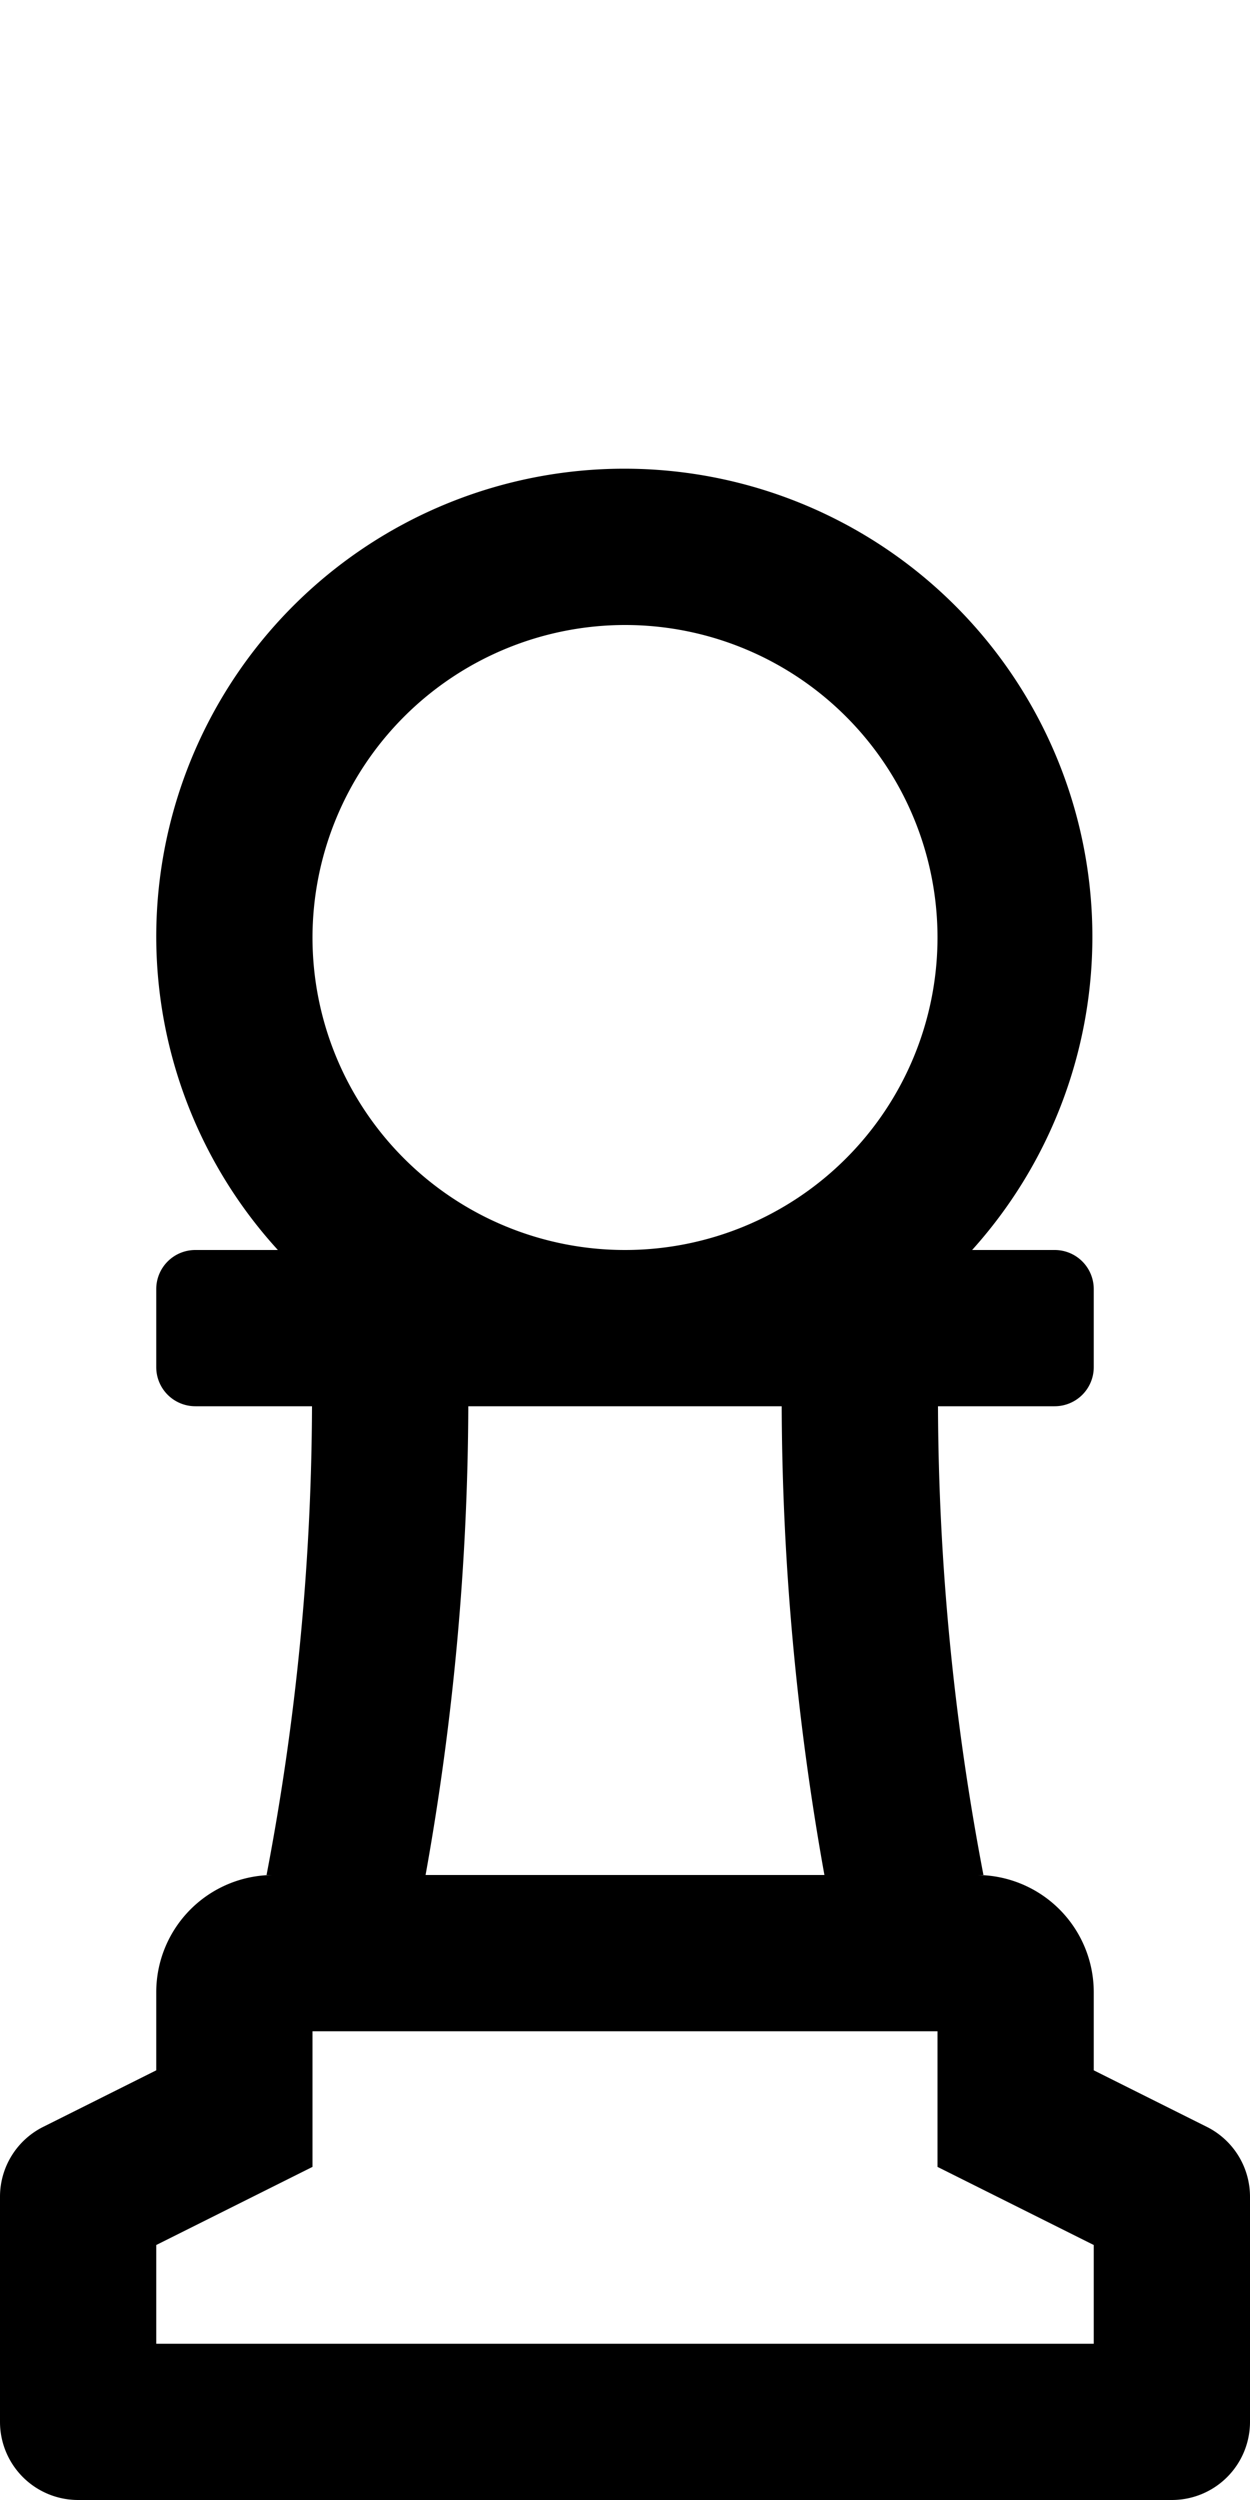 <svg xmlns="http://www.w3.org/2000/svg" viewBox="0 0 256 512"><path d="M247.16 435.58L224 424v-16a24 24 0 0 0-24-24h1.41a519 519 0 0 1-9.31-96H216a8 8 0 0 0 8-8v-16a8 8 0 0 0-8-8h-16.91A95.86 95.86 0 1 0 32 192a95.3 95.3 0 0 0 24.91 64H40a8 8 0 0 0-8 8v16a8 8 0 0 0 8 8h23.9a519 519 0 0 1-9.31 96H56a24 24 0 0 0-24 24v16L8.85 435.58A16 16 0 0 0 0 449.89V496a16 16 0 0 0 16 16h224a16 16 0 0 0 16-16v-46.11a16 16 0 0 0-8.84-14.31zM160.09 288a552.7 552.7 0 0 0 8.75 96H87.16a552.7 552.7 0 0 0 8.75-96zM128 128a64 64 0 1 1-64 64 64.07 64.07 0 0 1 64-64zm96 352H32v-20.22l32-16V416h128v27.78l32 16z"/></svg>